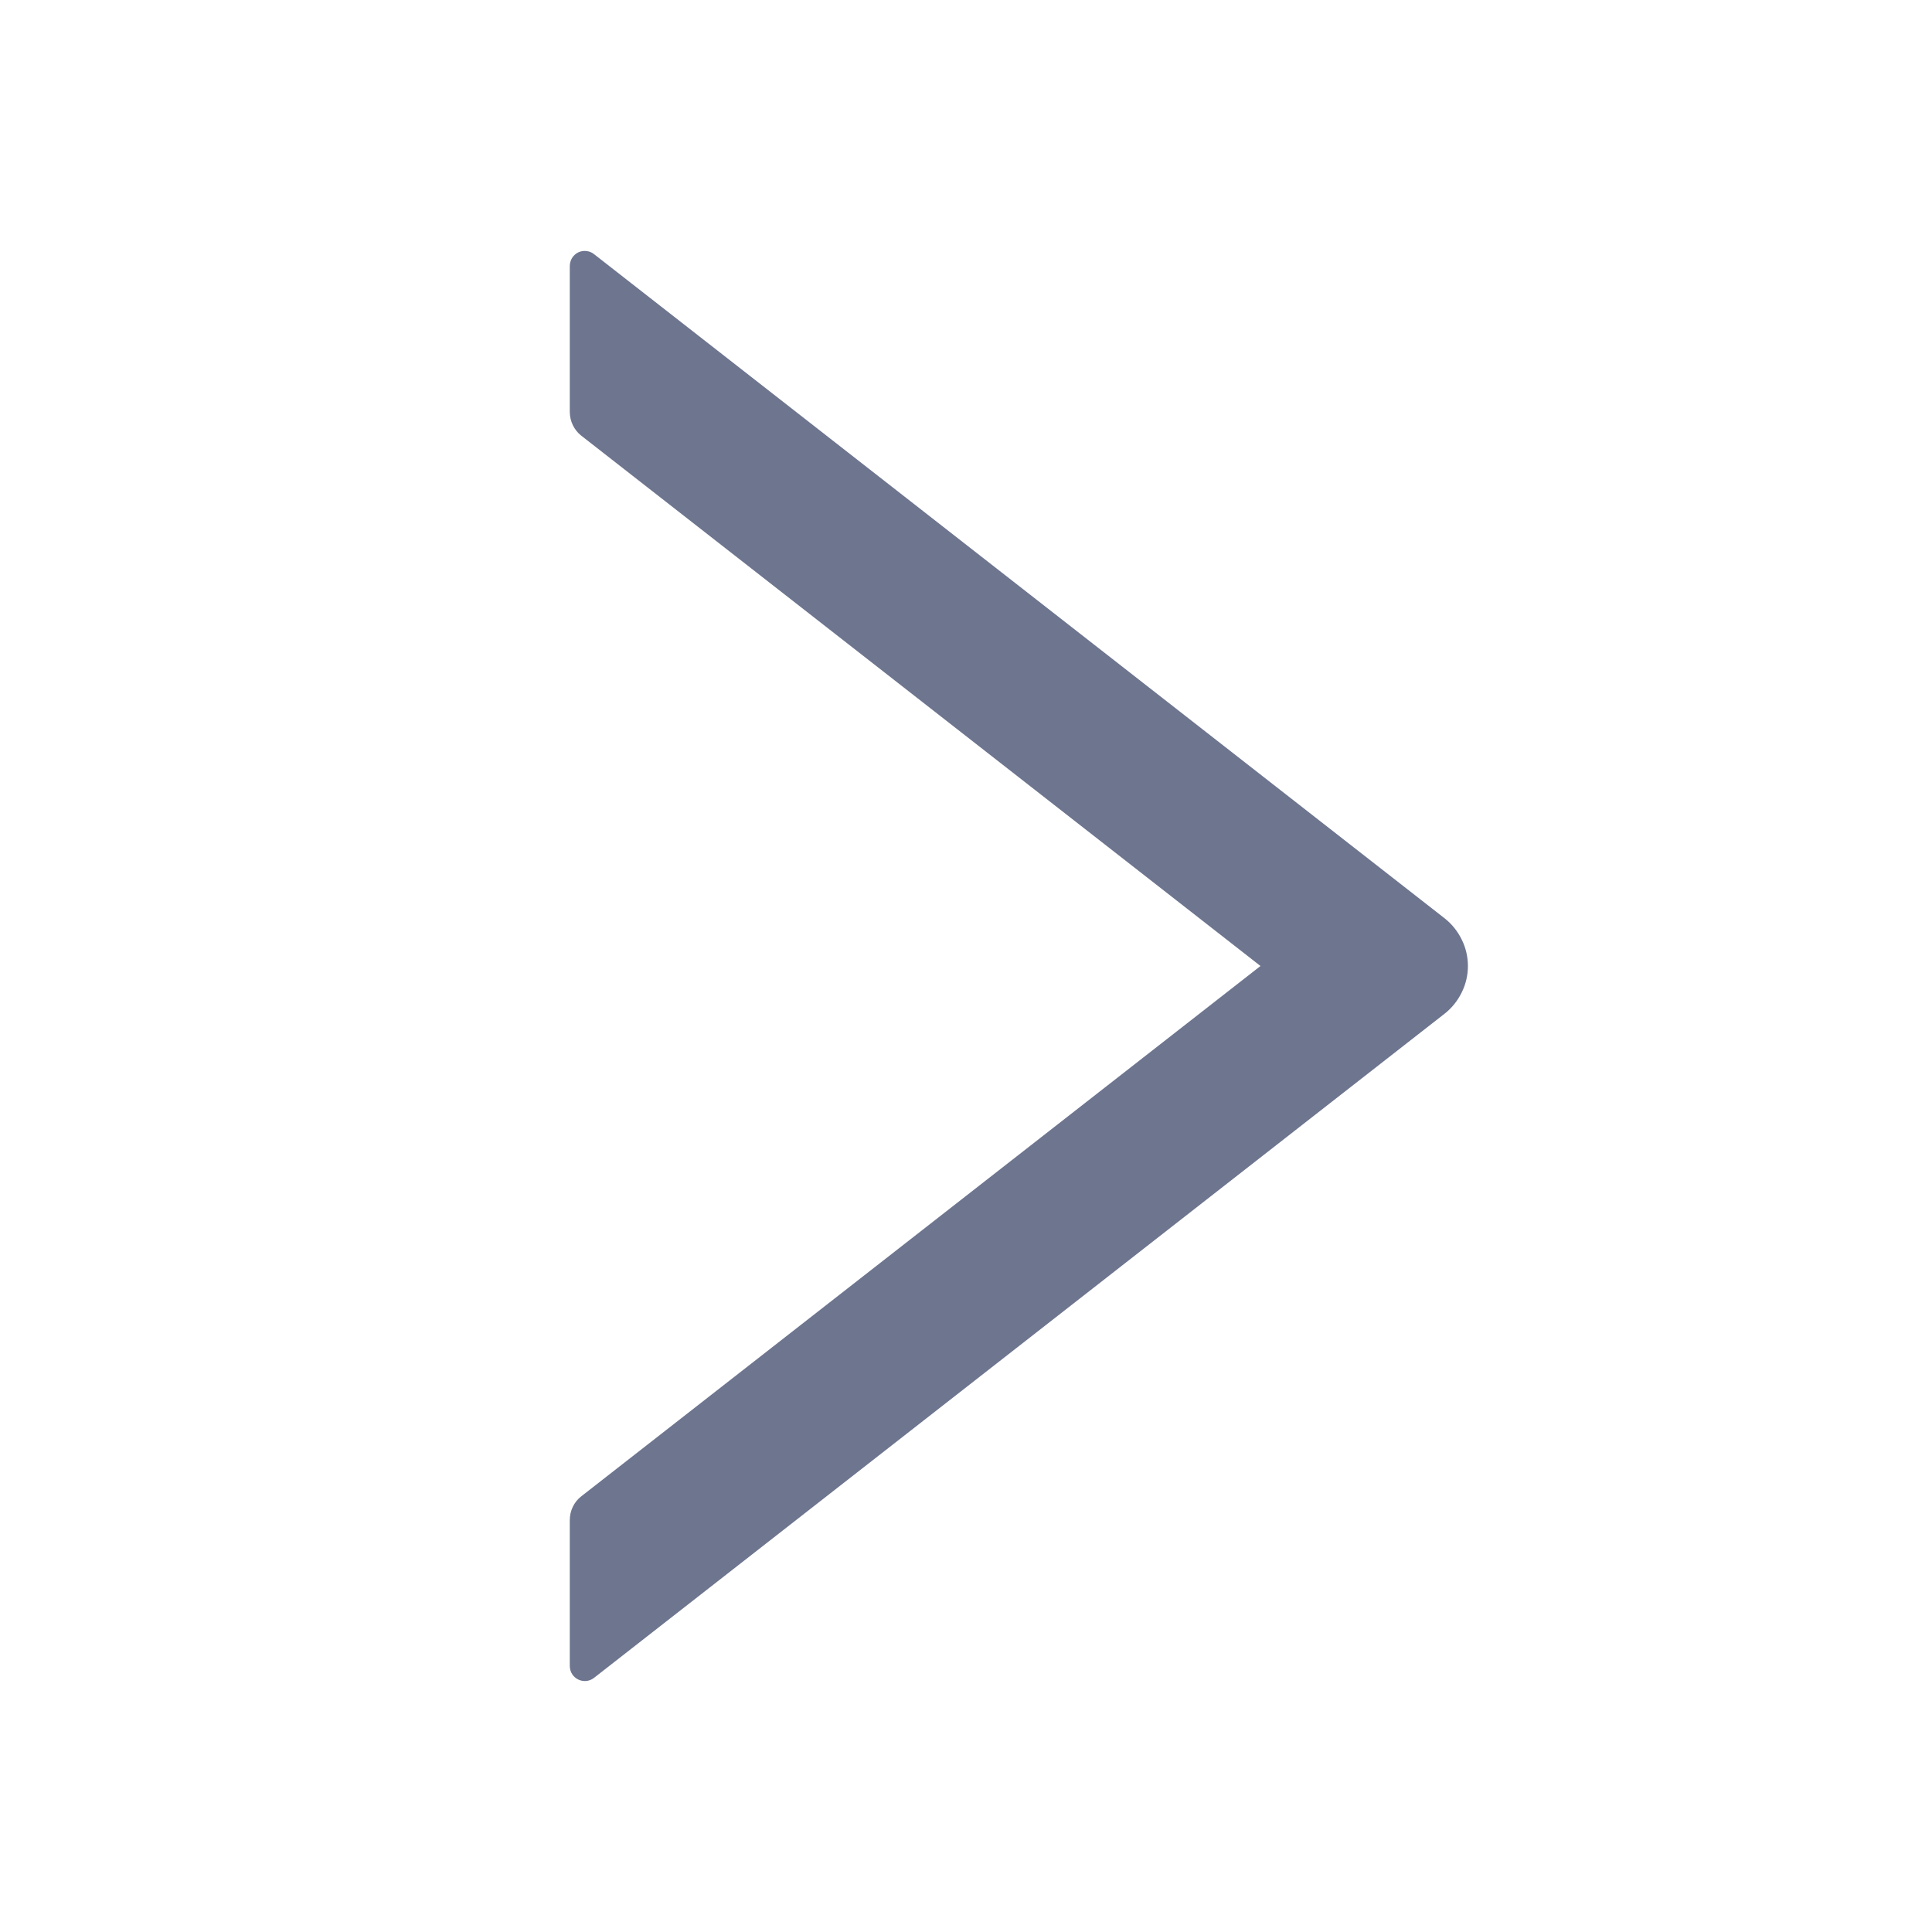 <svg width="14" height="14" viewBox="0 0 14 14" fill="none" xmlns="http://www.w3.org/2000/svg">
<path d="M10.469 6.655L4.305 1.842C4.289 1.829 4.27 1.821 4.249 1.819C4.229 1.817 4.208 1.82 4.19 1.829C4.172 1.838 4.156 1.852 4.145 1.87C4.135 1.887 4.129 1.907 4.129 1.928V2.985C4.129 3.052 4.16 3.116 4.212 3.157L9.134 7L4.212 10.843C4.159 10.884 4.129 10.948 4.129 11.015V12.072C4.129 12.164 4.234 12.214 4.305 12.158L10.469 7.345C10.521 7.304 10.563 7.251 10.592 7.192C10.622 7.132 10.637 7.066 10.637 7C10.637 6.934 10.622 6.868 10.592 6.808C10.563 6.749 10.521 6.696 10.469 6.655Z" fill="#6D758F"/>
</svg>
